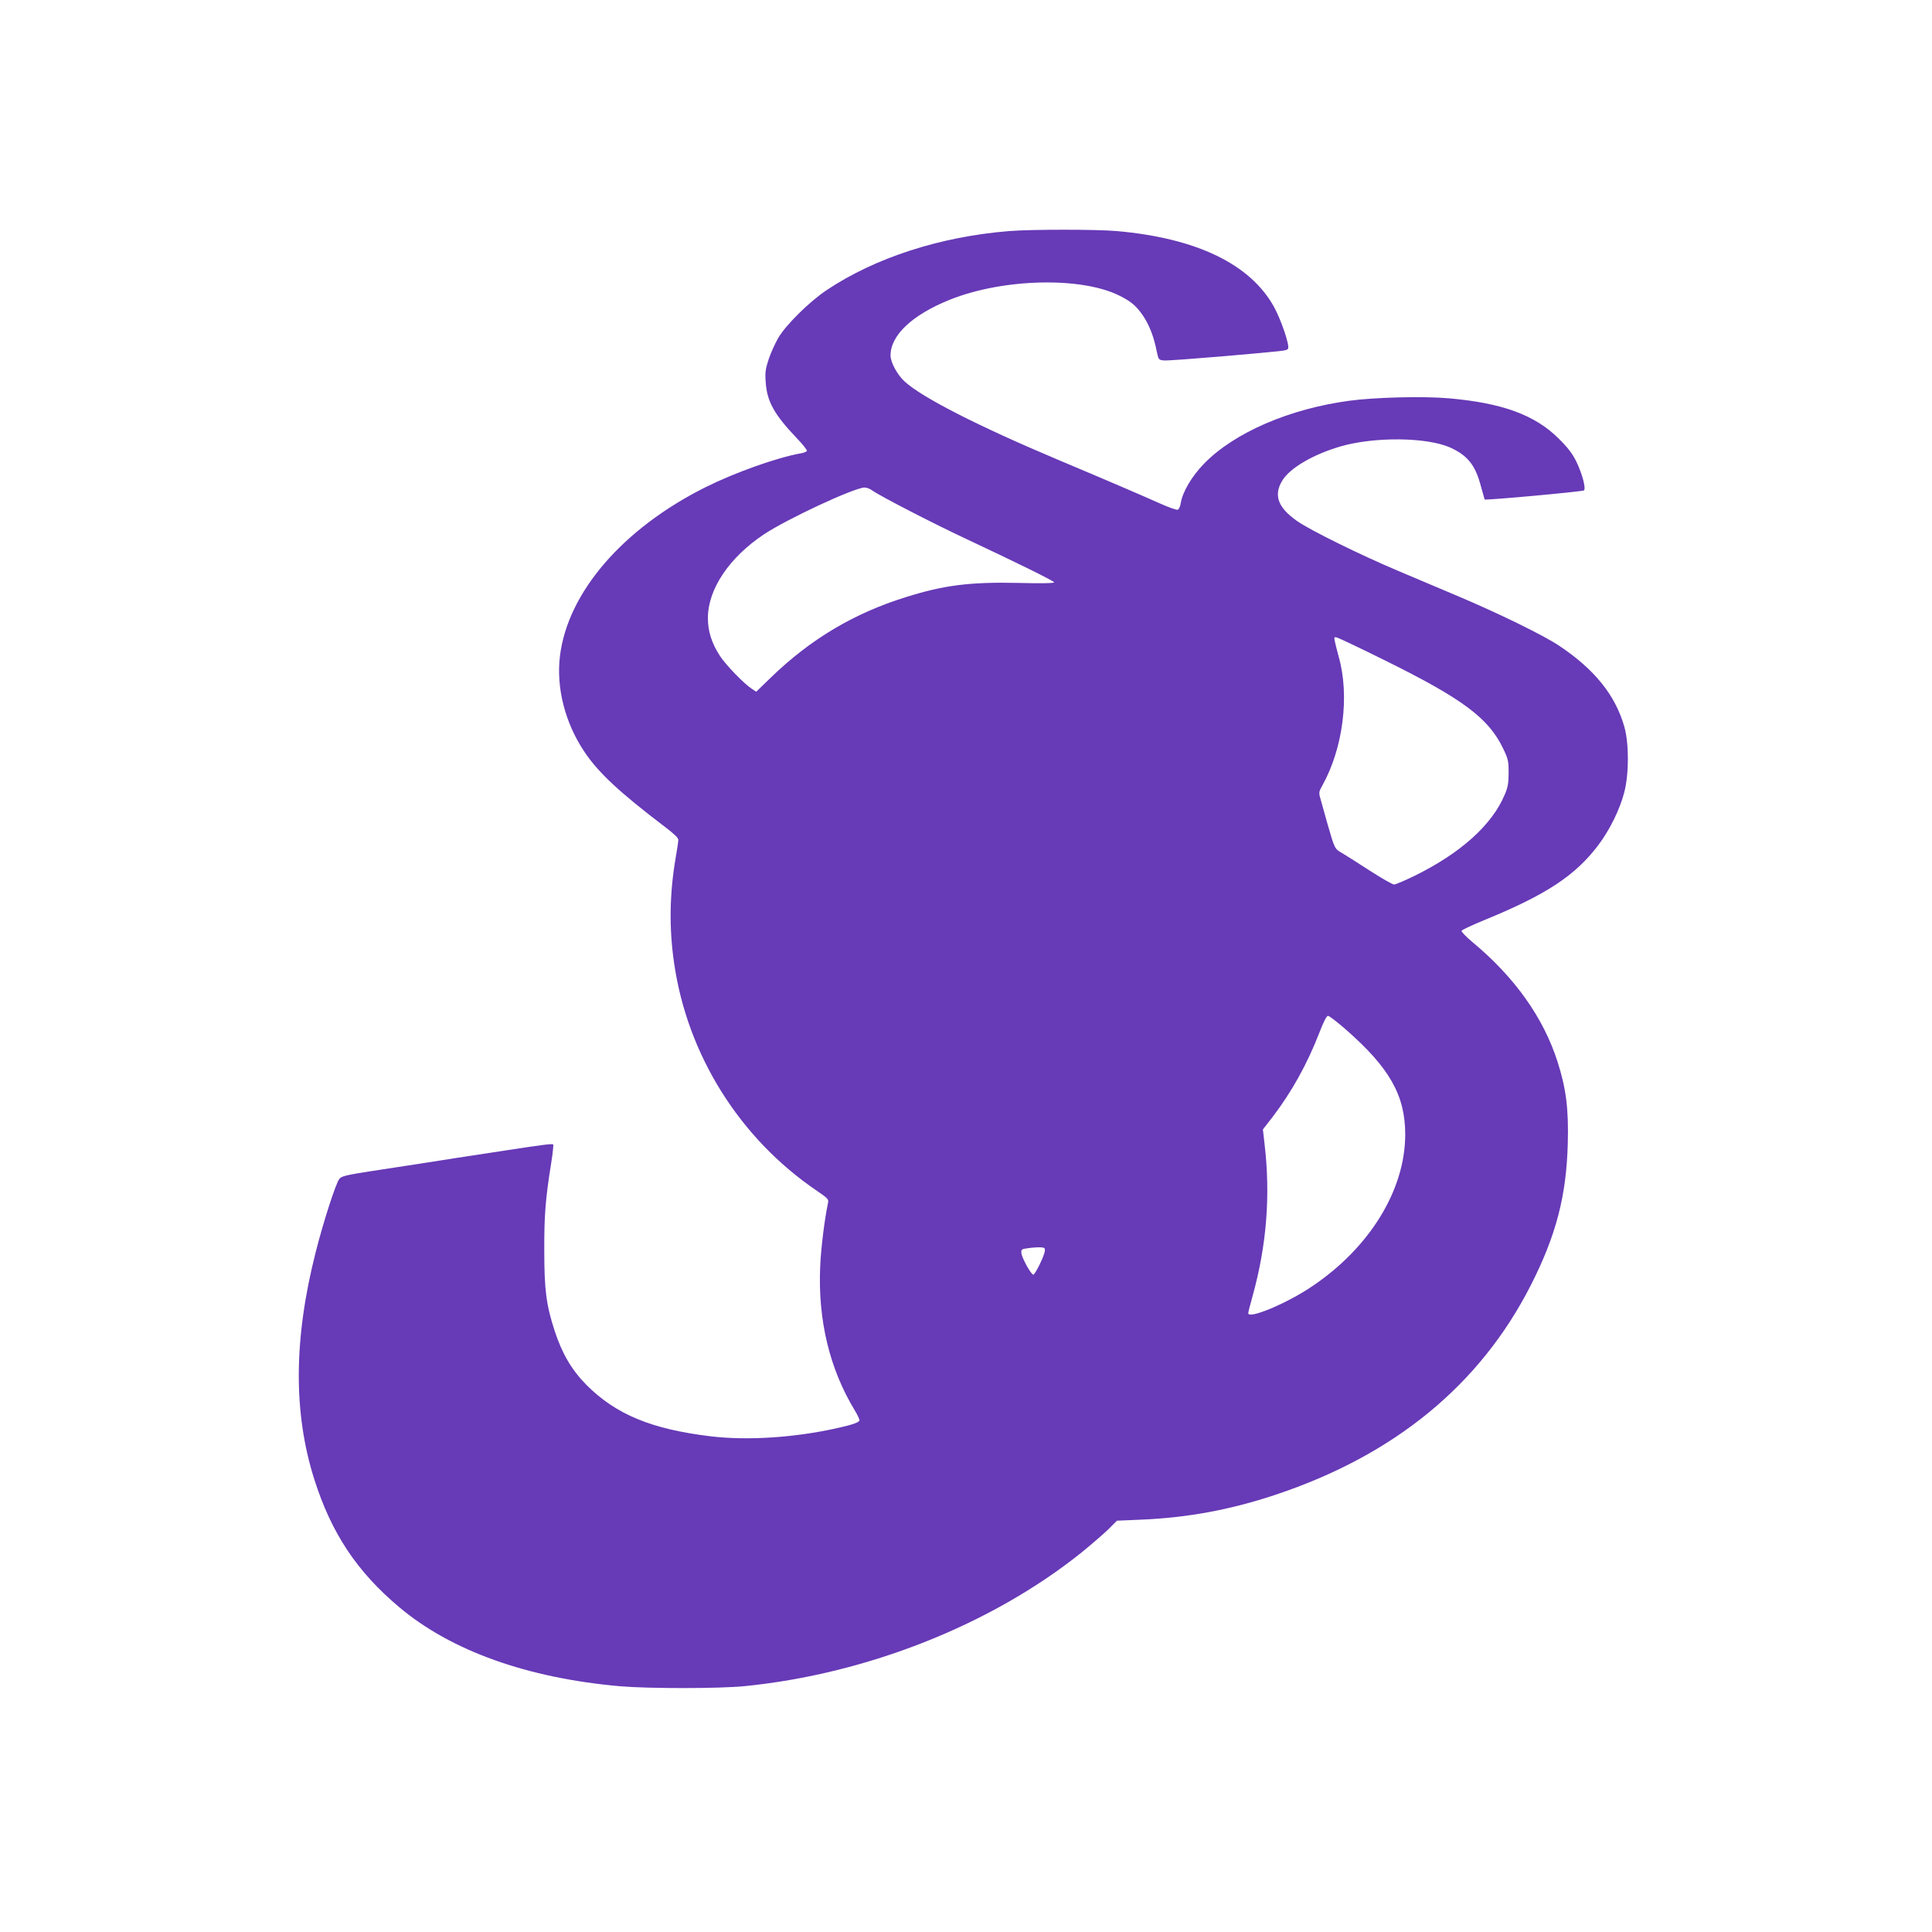 <?xml version="1.0" standalone="no"?>
<!DOCTYPE svg PUBLIC "-//W3C//DTD SVG 20010904//EN"
 "http://www.w3.org/TR/2001/REC-SVG-20010904/DTD/svg10.dtd">
<svg version="1.0" xmlns="http://www.w3.org/2000/svg"
 width="1280pt" height="1280pt" viewBox="0 0 1280 1280"
 preserveAspectRatio="xMidYMid meet">
<g transform="translate(0,1280) scale(0.1,-0.1)"
fill="#673ab7" stroke="none">
<path d="M6685 11269 c-457 -37 -888 -177 -1208 -391 -114 -76 -271 -231 -321
-317 -20 -35 -49 -98 -63 -140 -21 -64 -25 -88 -20 -153 8 -128 58 -216 205
-370 41 -42 71 -81 68 -86 -3 -5 -23 -13 -43 -16 -157 -28 -434 -127 -627
-223 -549 -274 -914 -697 -966 -1118 -26 -210 33 -444 162 -636 93 -139 233
-269 533 -497 62 -47 90 -74 89 -87 0 -11 -8 -63 -17 -115 -41 -238 -45 -467
-11 -700 88 -610 435 -1163 947 -1510 71 -48 78 -56 73 -79 -22 -102 -47 -299
-52 -421 -16 -355 62 -679 229 -954 20 -33 34 -64 31 -68 -9 -14 -50 -28 -149
-50 -282 -63 -594 -83 -836 -54 -392 47 -629 145 -824 341 -97 98 -161 207
-210 357 -56 172 -69 271 -69 533 -1 231 8 344 45 574 11 68 17 126 14 129 -6
6 -83 -4 -335 -43 -91 -14 -223 -34 -295 -45 -71 -11 -186 -29 -255 -40 -69
-10 -213 -33 -320 -49 -166 -26 -198 -33 -212 -52 -23 -28 -107 -288 -157
-487 -146 -575 -148 -1062 -9 -1502 113 -357 283 -613 563 -848 343 -289 849
-470 1465 -524 187 -16 658 -16 825 1 809 81 1630 406 2225 881 63 51 143 120
178 153 l62 62 163 7 c304 13 587 65 882 163 791 262 1360 728 1697 1390 168
331 236 592 245 940 6 229 -11 363 -68 541 -93 291 -283 559 -562 791 -43 36
-76 70 -74 76 2 6 70 38 153 72 410 168 602 295 754 497 74 98 142 235 171
348 32 123 32 323 1 434 -60 211 -198 382 -434 539 -102 68 -398 213 -668 327
-107 45 -285 120 -395 167 -256 108 -580 268 -670 330 -129 90 -159 172 -99
270 51 83 204 172 384 225 227 66 576 62 730 -8 114 -52 165 -117 201 -254 13
-47 24 -87 25 -89 6 -7 649 52 658 60 15 13 -12 112 -51 192 -26 53 -58 94
-117 152 -157 156 -373 235 -726 266 -167 15 -489 7 -660 -16 -396 -53 -762
-211 -962 -416 -81 -83 -143 -187 -155 -261 -3 -22 -12 -42 -20 -45 -8 -3 -64
17 -126 45 -105 47 -297 130 -670 287 -522 220 -900 412 -1014 518 -49 45 -93
127 -93 172 0 134 144 269 392 369 354 142 874 154 1127 26 76 -38 112 -69
156 -135 40 -60 70 -138 88 -230 13 -59 13 -60 49 -63 21 -2 194 11 385 27
433 38 423 37 436 50 15 15 -44 190 -93 279 -158 283 -512 454 -1040 501 -132
12 -567 12 -715 0z m-907 -1718 c57 -40 414 -224 635 -327 307 -144 564 -270
571 -282 3 -6 -86 -8 -238 -4 -322 7 -492 -15 -744 -94 -345 -107 -632 -279
-894 -532 l-98 -95 -27 18 c-53 34 -173 158 -213 219 -55 85 -80 163 -80 251
0 191 140 400 370 554 153 102 599 310 668 311 13 0 36 -8 50 -19z m3397
-1126 c516 -255 688 -383 784 -585 33 -68 36 -83 36 -160 0 -68 -5 -97 -26
-145 -83 -199 -290 -386 -594 -536 -65 -32 -128 -59 -139 -59 -10 0 -80 40
-155 88 -75 49 -158 101 -184 117 -56 32 -53 27 -103 200 -20 72 -41 147 -47
168 -10 34 -9 43 15 85 136 245 181 593 107 852 -11 41 -23 88 -26 104 -5 26
-4 28 18 21 13 -4 155 -71 314 -150z m-264 -2441 c294 -256 399 -440 399 -700
0 -368 -236 -752 -621 -1009 -166 -112 -419 -217 -419 -175 0 6 13 59 30 118
92 333 118 664 78 1003 l-11 96 65 84 c127 166 230 353 309 557 27 70 48 112
57 112 8 0 59 -39 113 -86z m-1989 -1473 c-3 -31 -64 -156 -76 -156 -15 0 -77
113 -79 143 -2 25 1 27 48 33 28 4 64 6 80 5 25 -1 30 -5 27 -25z"/>
</g>
</svg>
